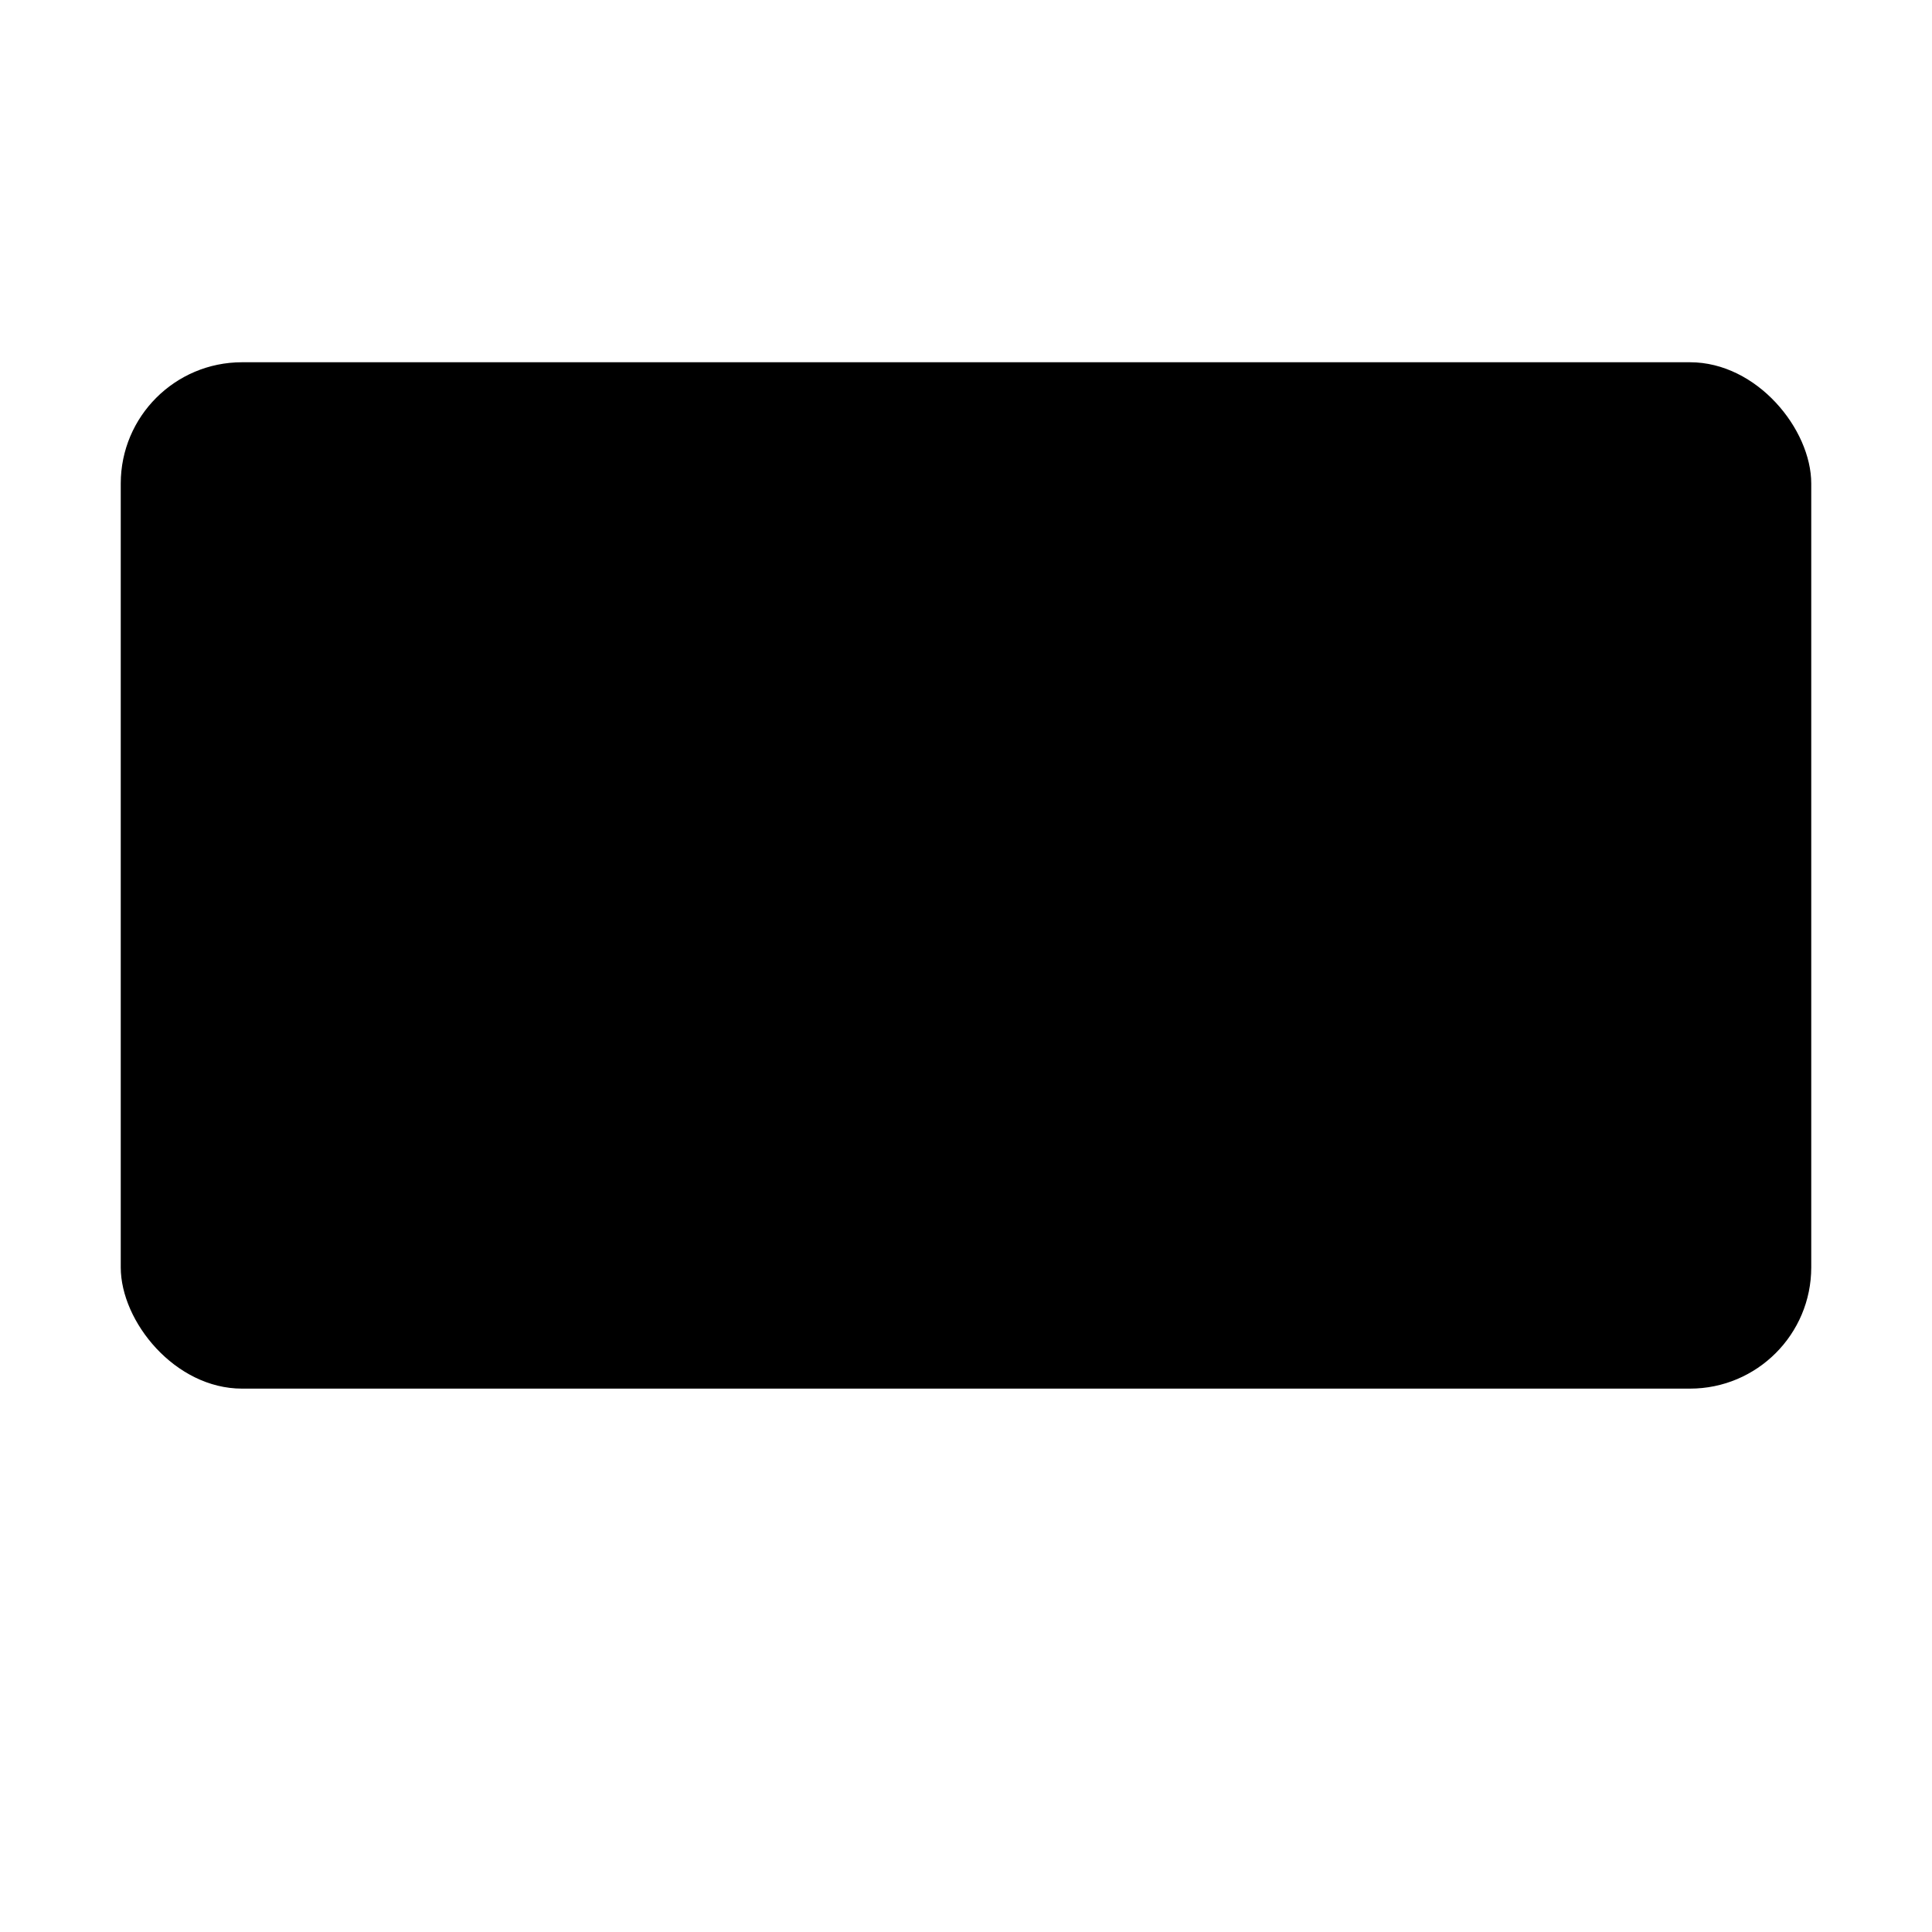 <svg xmlns="http://www.w3.org/2000/svg" class="ionicon ionicon" viewBox="0 0 512 512"><title>Tv</title><rect x="32" y="96" width="448" height="272" rx="32.14" ry="32.14" stroke-linejoin="round" class="ionicon-fill-none ionicon-stroke-width"/><path stroke-linecap="round" stroke-miterlimit="10" d="M128 416h256" class="ionicon-stroke-width"/></svg>